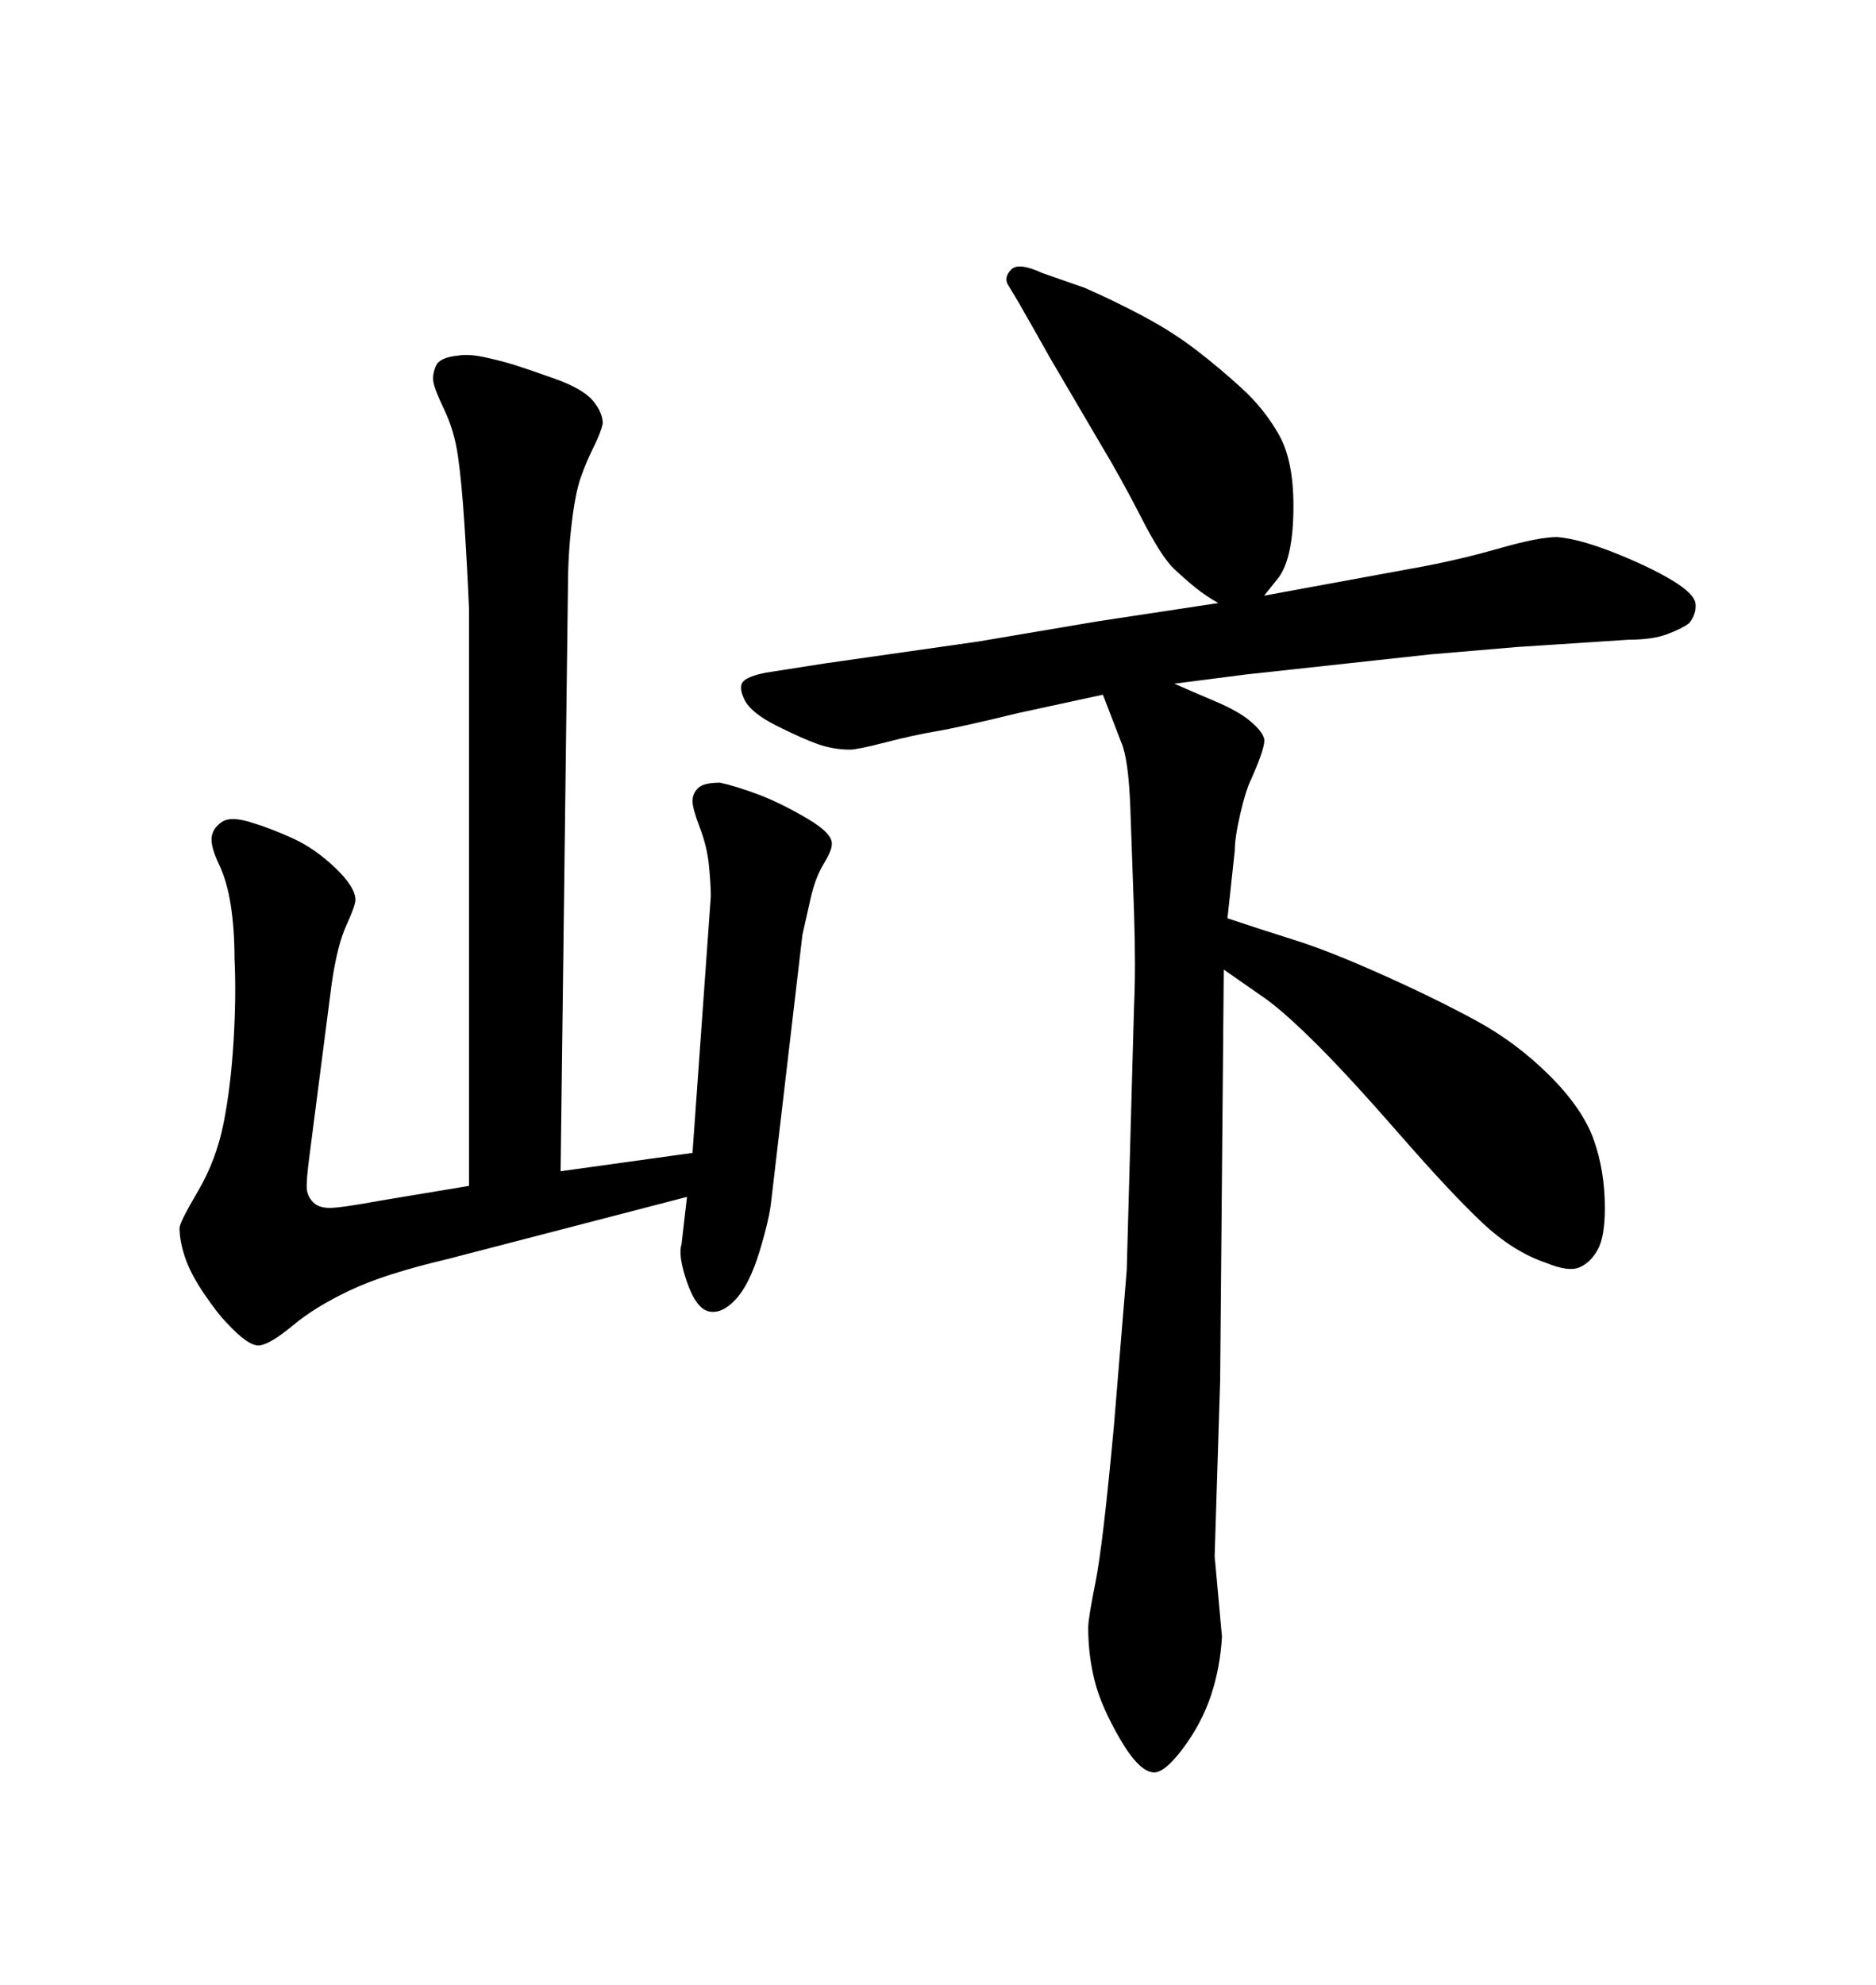 <svg xmlns="http://www.w3.org/2000/svg" xmlns:xlink="http://www.w3.org/1999/xlink" width="300" height="317.285"><path d="M197.46 135.94L196.29 146.78Q201.56 148.54 207.13 150.29Q212.70 152.05 221.19 155.86Q229.69 159.67 236.13 163.18Q242.58 166.70 247.85 171.97Q253.13 177.25 254.88 182.23Q256.64 187.21 256.64 193.07L256.64 193.07Q256.64 197.75 255.47 199.80Q254.30 201.86 252.54 202.59Q250.78 203.32 247.27 201.86L247.27 201.86Q241.99 200.10 237.01 195.41Q232.03 190.72 223.97 181.49Q215.92 172.27 210.79 167.14Q205.66 162.01 202.44 159.67L202.44 159.67L195.70 154.98L195.12 220.61L194.24 248.73L195.41 261.62Q195.12 266.60 193.65 271.00Q192.19 275.39 189.26 279.35Q186.33 283.30 184.57 283.30L184.57 283.30Q182.23 283.30 179.15 278.03Q176.07 272.75 175.05 268.65Q174.02 264.55 174.02 260.16L174.02 260.16Q174.02 258.69 175.20 252.83Q176.37 246.97 178.13 227.93L178.13 227.93L180.18 203.03L181.35 160.84Q181.64 154.69 181.35 145.90Q181.05 137.11 180.76 129.20Q180.47 121.29 179.30 118.65L179.30 118.65L176.37 111.04L162.89 113.96Q153.22 116.31 149.71 116.89Q146.19 117.48 141.65 118.65Q137.11 119.82 135.94 119.82L135.94 119.82Q133.30 119.82 130.81 118.95Q128.32 118.07 124.22 116.02Q120.12 113.96 119.09 111.91Q118.07 109.86 118.80 108.98Q119.53 108.11 122.46 107.52L122.46 107.52L131.84 106.05L156.45 102.54L175.49 99.32L194.82 96.39Q192.77 95.21 191.31 94.04Q189.84 92.87 187.79 90.97Q185.74 89.06 182.52 82.76Q179.30 76.46 175.78 70.61L175.78 70.61L167.87 57.13Q166.41 54.49 162.89 48.34L162.89 48.34L161.13 45.41Q160.55 44.24 161.72 43.07Q162.89 41.89 166.70 43.65L166.70 43.65L173.44 46.00Q178.13 48.05 182.81 50.54Q187.50 53.03 191.31 55.96Q195.12 58.89 198.63 62.11Q202.15 65.33 204.49 69.43Q206.84 73.54 206.84 80.86L206.84 80.86Q206.84 89.06 204.49 92.29L204.49 92.29L202.15 95.21L227.64 90.53Q233.79 89.36 239.94 87.60Q246.09 85.84 249.02 85.84L249.02 85.84Q252.54 86.13 258.11 88.33Q263.67 90.53 267.33 92.72Q271.00 94.92 271.14 96.53Q271.29 98.14 270.12 99.61L270.12 99.61Q268.95 100.49 266.60 101.37Q264.26 102.25 260.45 102.25L260.45 102.25L242.58 103.42Q239.06 103.71 228.81 104.59L228.81 104.59L199.22 107.81L187.79 109.28Q190.43 110.45 194.24 112.06Q198.05 113.67 199.95 115.28Q201.86 116.89 202.15 118.07Q202.44 119.24 200.10 124.51L200.10 124.51Q199.22 126.27 198.34 130.08Q197.46 133.89 197.46 135.94L197.46 135.94ZM60.94 191.89L75 189.55L75 97.27Q74.71 90.53 74.27 83.79Q73.83 77.05 73.24 72.95Q72.66 68.85 71.04 65.48Q69.43 62.11 69.29 60.94Q69.14 59.77 69.73 58.45Q70.31 57.13 73.24 56.84L73.24 56.84Q75 56.54 77.64 57.13Q80.27 57.71 82.18 58.30Q84.08 58.89 88.62 60.50Q93.16 62.11 94.78 64.01Q96.39 65.92 96.39 67.68L96.39 67.68Q96.09 69.14 94.92 71.48Q93.75 73.83 92.87 76.32Q91.99 78.81 91.41 83.79Q90.82 88.77 90.82 94.04L90.82 94.04L89.65 187.21L110.74 184.28L113.67 143.26Q113.67 141.50 113.38 138.43Q113.09 135.35 111.91 132.28Q110.74 129.20 110.74 128.03Q110.74 126.86 111.62 125.98Q112.50 125.10 115.14 125.10L115.14 125.10Q117.77 125.68 121.29 127.00Q124.80 128.32 129.05 130.81Q133.30 133.30 133.01 135.06L133.01 135.06Q133.01 135.94 131.69 138.13Q130.37 140.33 129.64 143.55Q128.91 146.78 128.32 149.41L128.32 149.41L123.34 191.89Q123.05 194.82 121.44 200.10Q119.82 205.37 117.63 207.71Q115.43 210.06 113.38 209.62Q111.33 209.18 109.86 204.93Q108.40 200.68 108.98 198.93L108.98 198.93L109.86 191.31L71.48 201.27Q61.52 203.61 55.96 206.25Q50.39 208.89 46.88 211.82Q43.36 214.75 41.60 215.04Q39.84 215.33 36.33 211.52L36.33 211.52Q34.86 210.06 32.67 206.84Q30.47 203.61 29.59 200.98Q28.71 198.34 28.71 196.29L28.71 196.29Q28.71 195.41 31.64 190.43Q34.57 185.45 35.74 179.59Q36.91 173.73 37.35 166.41Q37.79 159.08 37.50 153.22L37.50 153.22Q37.50 148.54 36.91 144.73Q36.33 140.92 35.01 138.13Q33.69 135.35 33.84 133.89Q33.98 132.42 35.45 131.40Q36.91 130.37 40.43 131.54L40.43 131.54Q43.36 132.42 46.88 134.03Q50.39 135.64 53.61 138.72Q56.84 141.80 56.84 143.85L56.84 143.85Q56.84 144.73 55.37 147.95Q53.91 151.17 53.03 157.32L53.03 157.32L49.51 184.57Q48.93 188.96 49.07 190.14Q49.22 191.31 50.10 192.19Q50.98 193.07 52.73 193.07Q54.49 193.07 60.94 191.89L60.94 191.89Z"/></svg>